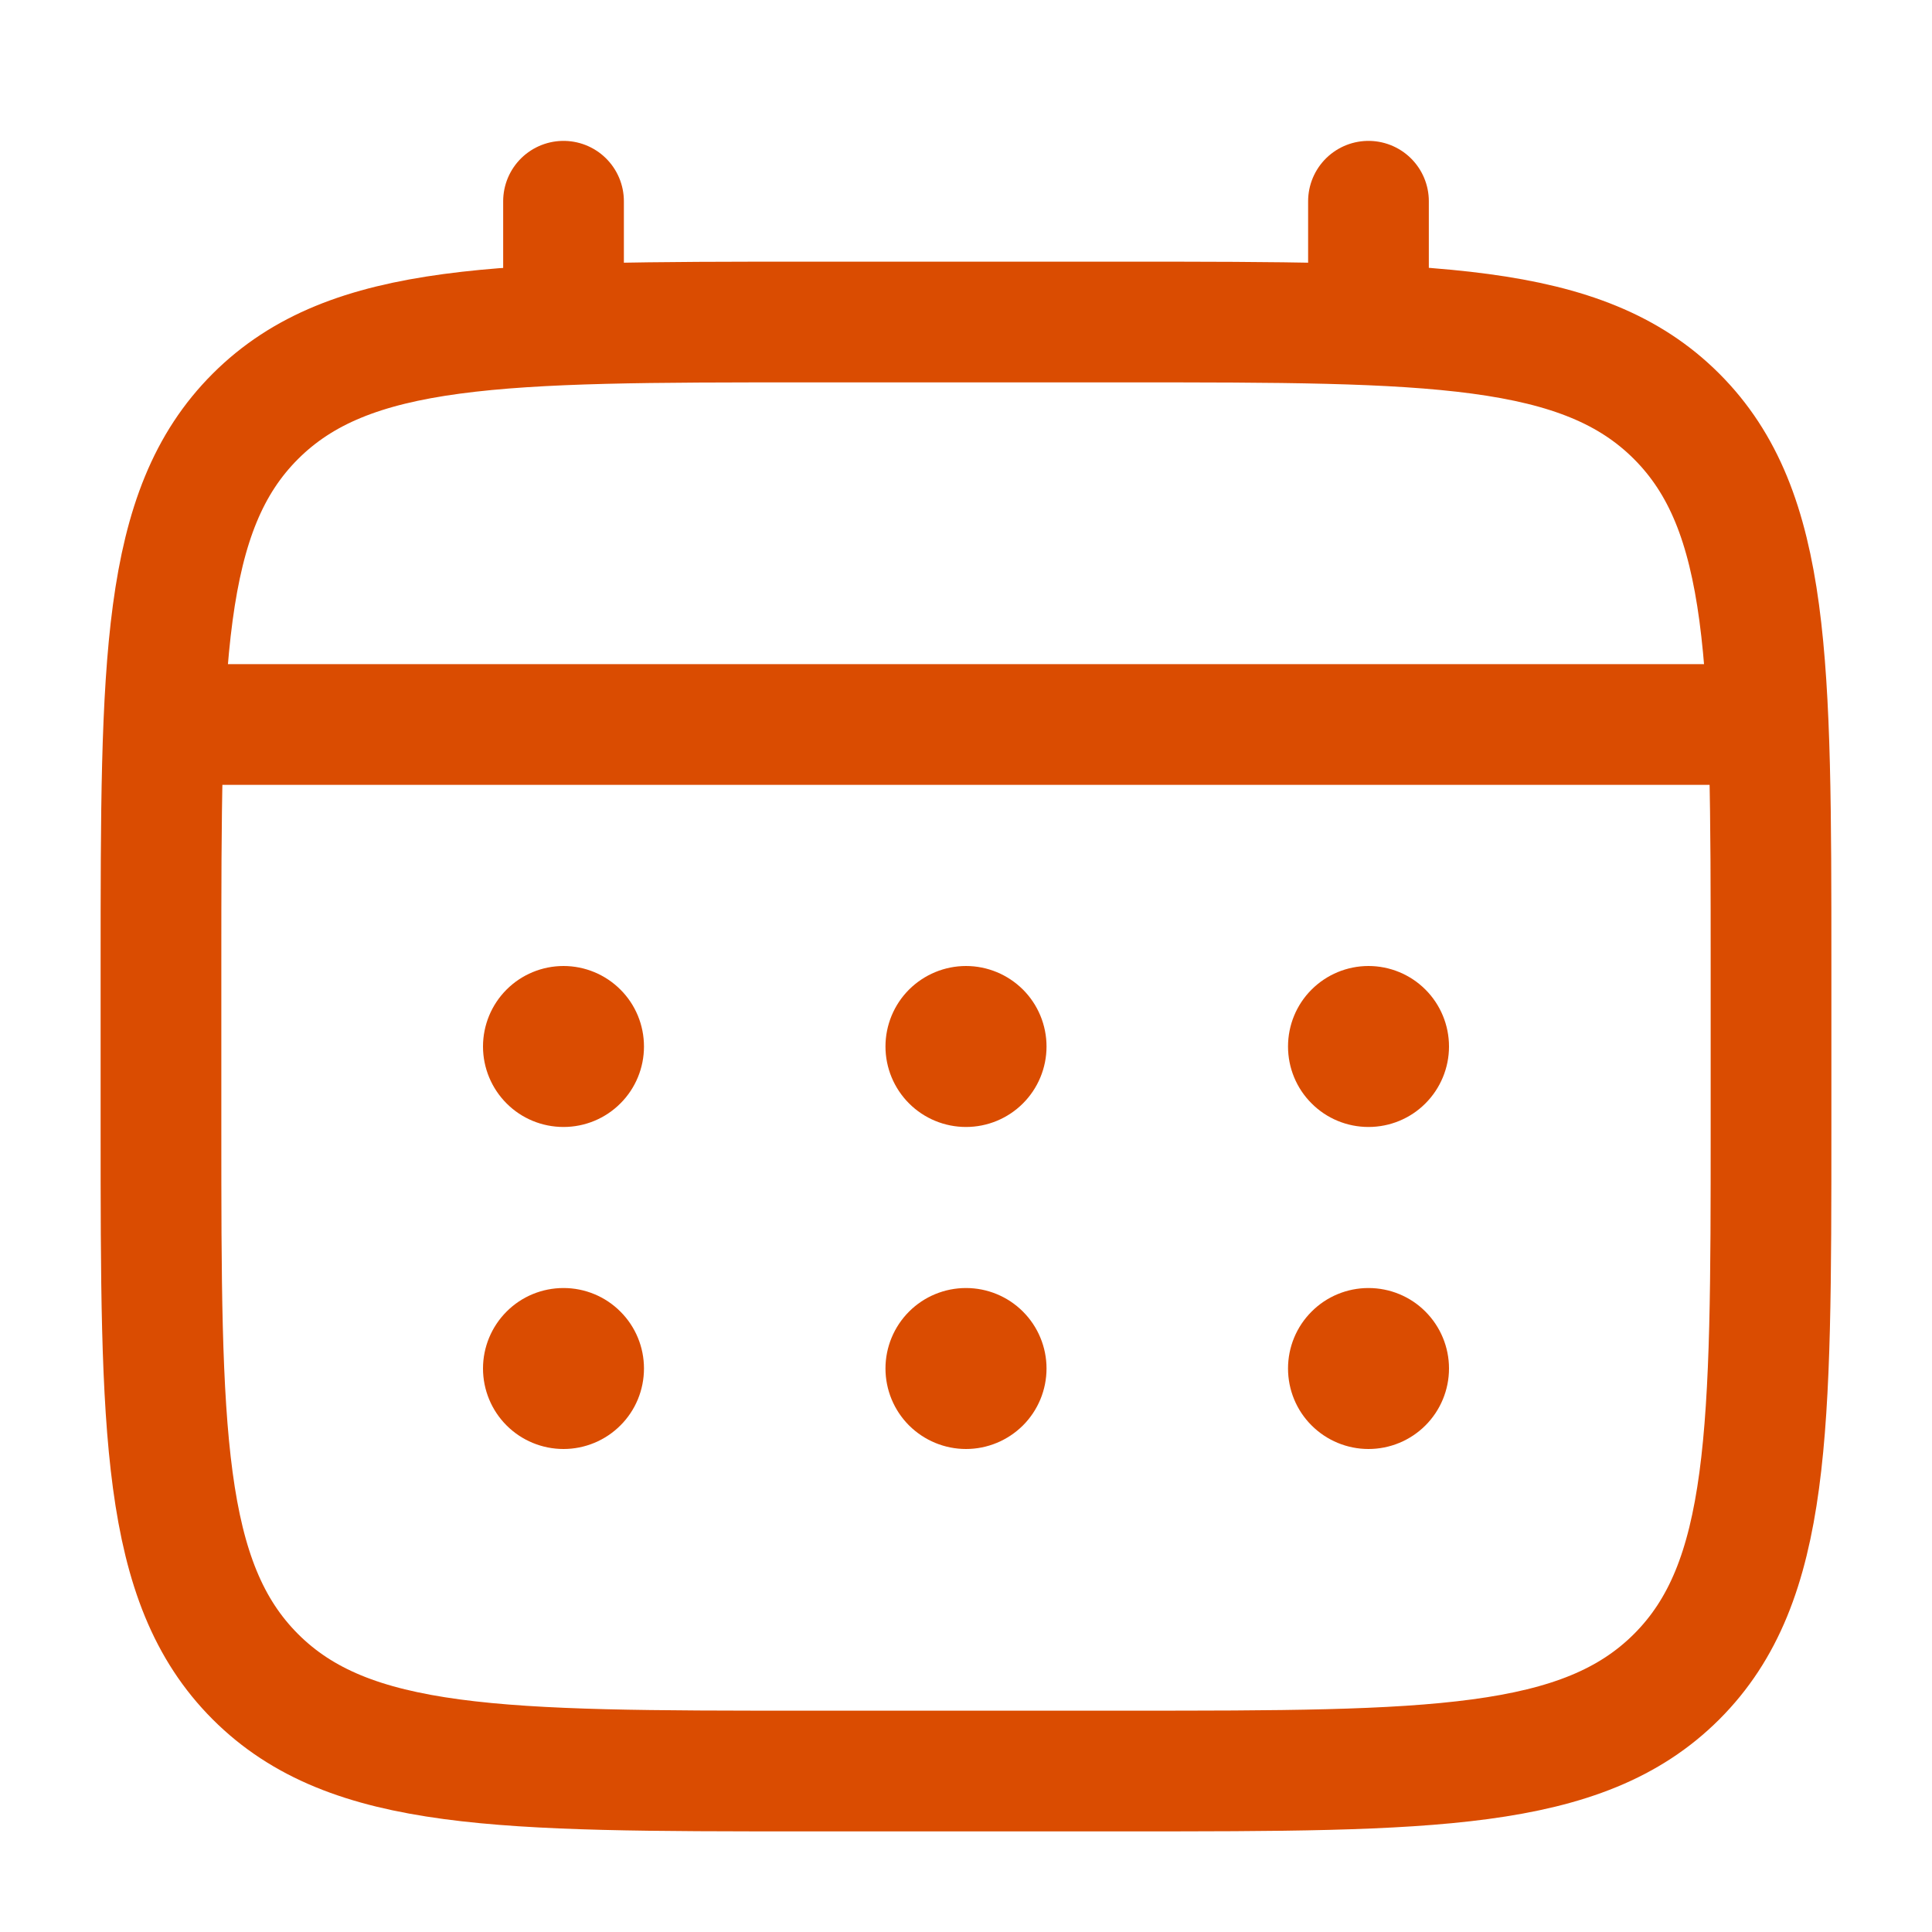 <svg width="25" height="25" viewBox="0 0 25 25" fill="none" xmlns="http://www.w3.org/2000/svg">
<path d="M2.083 12.5C2.083 8.572 2.083 6.608 3.304 5.388C4.525 4.168 6.488 4.167 10.417 4.167H14.583C18.511 4.167 20.476 4.167 21.696 5.388C22.916 6.609 22.917 8.572 22.917 12.5V14.584C22.917 18.512 22.917 20.476 21.696 21.696C20.475 22.916 18.511 22.917 14.583 22.917H10.417C6.488 22.917 4.524 22.917 3.304 21.696C2.084 20.475 2.083 18.512 2.083 14.584V12.5Z" stroke="#DA4C01" stroke-width="1.562"/>
<path d="M7.292 4.167V2.604M17.708 4.167V2.604M2.604 9.375H22.396" stroke="#DA4C01" stroke-width="1.562" stroke-linecap="round"/>
<path d="M18.75 17.708C18.75 17.985 18.64 18.25 18.445 18.445C18.25 18.64 17.985 18.75 17.708 18.75C17.432 18.75 17.167 18.64 16.972 18.445C16.776 18.25 16.667 17.985 16.667 17.708C16.667 17.432 16.776 17.167 16.972 16.972C17.167 16.776 17.432 16.667 17.708 16.667C17.985 16.667 18.25 16.776 18.445 16.972C18.64 17.167 18.75 17.432 18.75 17.708ZM18.75 13.542C18.75 13.818 18.64 14.083 18.445 14.278C18.25 14.474 17.985 14.583 17.708 14.583C17.432 14.583 17.167 14.474 16.972 14.278C16.776 14.083 16.667 13.818 16.667 13.542C16.667 13.265 16.776 13 16.972 12.805C17.167 12.61 17.432 12.5 17.708 12.5C17.985 12.5 18.25 12.61 18.445 12.805C18.64 13 18.75 13.265 18.75 13.542ZM13.542 17.708C13.542 17.985 13.432 18.25 13.237 18.445C13.041 18.64 12.776 18.75 12.5 18.75C12.224 18.75 11.959 18.64 11.763 18.445C11.568 18.25 11.458 17.985 11.458 17.708C11.458 17.432 11.568 17.167 11.763 16.972C11.959 16.776 12.224 16.667 12.5 16.667C12.776 16.667 13.041 16.776 13.237 16.972C13.432 17.167 13.542 17.432 13.542 17.708ZM13.542 13.542C13.542 13.818 13.432 14.083 13.237 14.278C13.041 14.474 12.776 14.583 12.5 14.583C12.224 14.583 11.959 14.474 11.763 14.278C11.568 14.083 11.458 13.818 11.458 13.542C11.458 13.265 11.568 13 11.763 12.805C11.959 12.61 12.224 12.5 12.5 12.5C12.776 12.5 13.041 12.61 13.237 12.805C13.432 13 13.542 13.265 13.542 13.542ZM8.333 17.708C8.333 17.985 8.224 18.25 8.028 18.445C7.833 18.64 7.568 18.75 7.292 18.75C7.015 18.75 6.75 18.64 6.555 18.445C6.36 18.25 6.25 17.985 6.25 17.708C6.25 17.432 6.36 17.167 6.555 16.972C6.75 16.776 7.015 16.667 7.292 16.667C7.568 16.667 7.833 16.776 8.028 16.972C8.224 17.167 8.333 17.432 8.333 17.708ZM8.333 13.542C8.333 13.818 8.224 14.083 8.028 14.278C7.833 14.474 7.568 14.583 7.292 14.583C7.015 14.583 6.75 14.474 6.555 14.278C6.36 14.083 6.25 13.818 6.25 13.542C6.25 13.265 6.36 13 6.555 12.805C6.75 12.61 7.015 12.5 7.292 12.5C7.568 12.5 7.833 12.61 8.028 12.805C8.224 13 8.333 13.265 8.333 13.542Z" fill="#DA4C01"/>
</svg>
